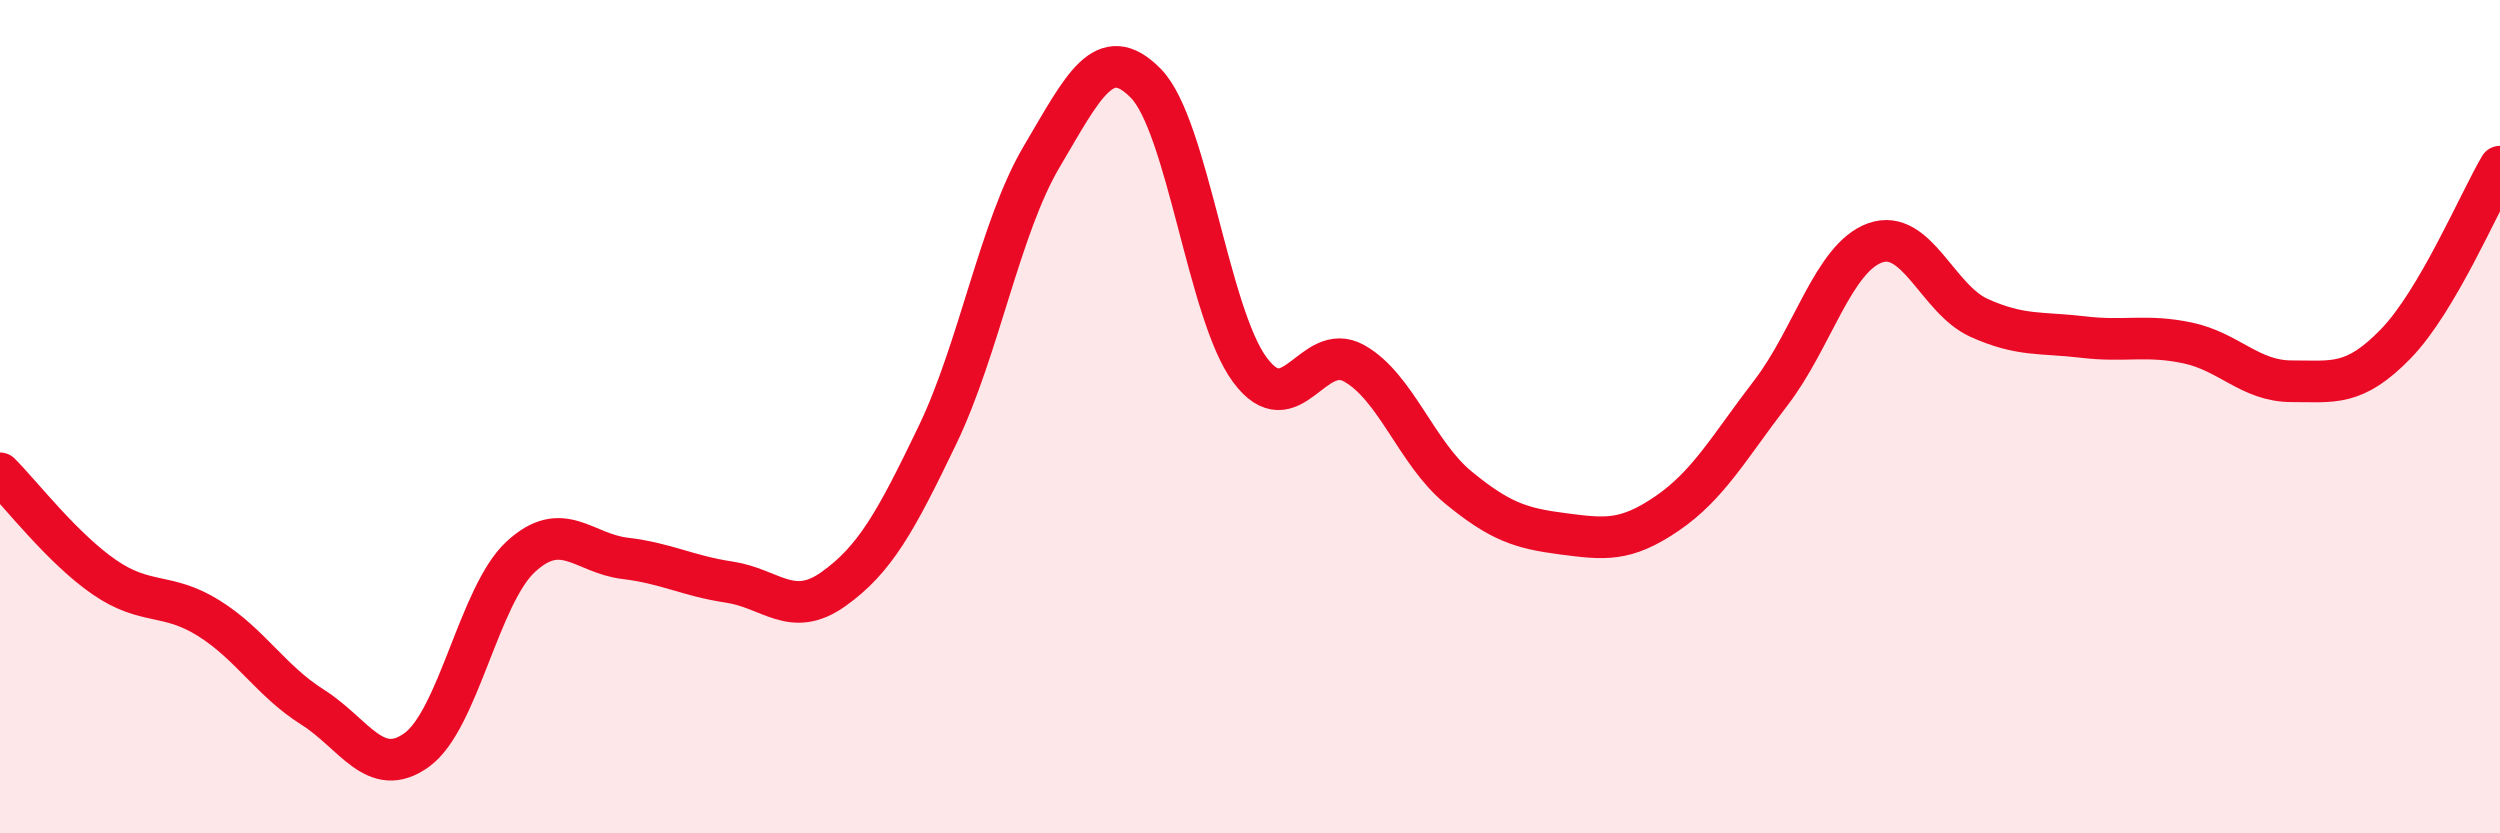 
    <svg width="60" height="20" viewBox="0 0 60 20" xmlns="http://www.w3.org/2000/svg">
      <path
        d="M 0,11.36 C 0.5,11.86 1.5,13.16 2.5,13.85 C 3.5,14.54 4,14.21 5,14.83 C 6,15.45 6.5,16.34 7.5,16.97 C 8.5,17.6 9,18.72 10,18 C 11,17.28 11.5,14.28 12.5,13.36 C 13.5,12.44 14,13.28 15,13.4 C 16,13.52 16.5,13.82 17.5,13.97 C 18.5,14.12 19,14.85 20,14.14 C 21,13.43 21.5,12.52 22.5,10.44 C 23.5,8.36 24,5.45 25,3.76 C 26,2.07 26.5,0.98 27.5,2 C 28.5,3.02 29,7.54 30,8.88 C 31,10.22 31.5,8.16 32.5,8.72 C 33.5,9.28 34,10.88 35,11.7 C 36,12.52 36.5,12.68 37.5,12.81 C 38.5,12.94 39,13.01 40,12.33 C 41,11.65 41.5,10.73 42.5,9.43 C 43.5,8.13 44,6.19 45,5.83 C 46,5.47 46.5,7.18 47.5,7.63 C 48.5,8.08 49,7.97 50,8.09 C 51,8.21 51.5,8.02 52.5,8.23 C 53.5,8.44 54,9.15 55,9.15 C 56,9.15 56.5,9.28 57.5,8.25 C 58.5,7.22 59.5,4.85 60,4L60 20L0 20Z"
        fill="#EB0A25"
        opacity="0.1"
        stroke-linecap="round"
        stroke-linejoin="round"
      />
      <path
        d="M 0,11.36 C 0.5,11.86 1.5,13.16 2.5,13.85 C 3.5,14.54 4,14.21 5,14.83 C 6,15.45 6.5,16.34 7.5,16.97 C 8.5,17.6 9,18.72 10,18 C 11,17.28 11.5,14.28 12.5,13.36 C 13.5,12.44 14,13.28 15,13.4 C 16,13.52 16.5,13.82 17.5,13.97 C 18.5,14.12 19,14.85 20,14.14 C 21,13.43 21.5,12.52 22.5,10.44 C 23.5,8.36 24,5.45 25,3.76 C 26,2.07 26.5,0.98 27.5,2 C 28.5,3.02 29,7.54 30,8.88 C 31,10.22 31.5,8.16 32.5,8.72 C 33.5,9.28 34,10.88 35,11.7 C 36,12.52 36.5,12.68 37.5,12.81 C 38.5,12.94 39,13.01 40,12.33 C 41,11.65 41.5,10.73 42.5,9.43 C 43.5,8.13 44,6.19 45,5.83 C 46,5.47 46.5,7.18 47.5,7.63 C 48.5,8.08 49,7.97 50,8.09 C 51,8.21 51.5,8.02 52.5,8.23 C 53.5,8.44 54,9.15 55,9.15 C 56,9.15 56.5,9.28 57.5,8.25 C 58.5,7.22 59.5,4.85 60,4"
        stroke="#EB0A25"
        stroke-width="1"
        fill="none"
        stroke-linecap="round"
        stroke-linejoin="round"
      />
    </svg>
  